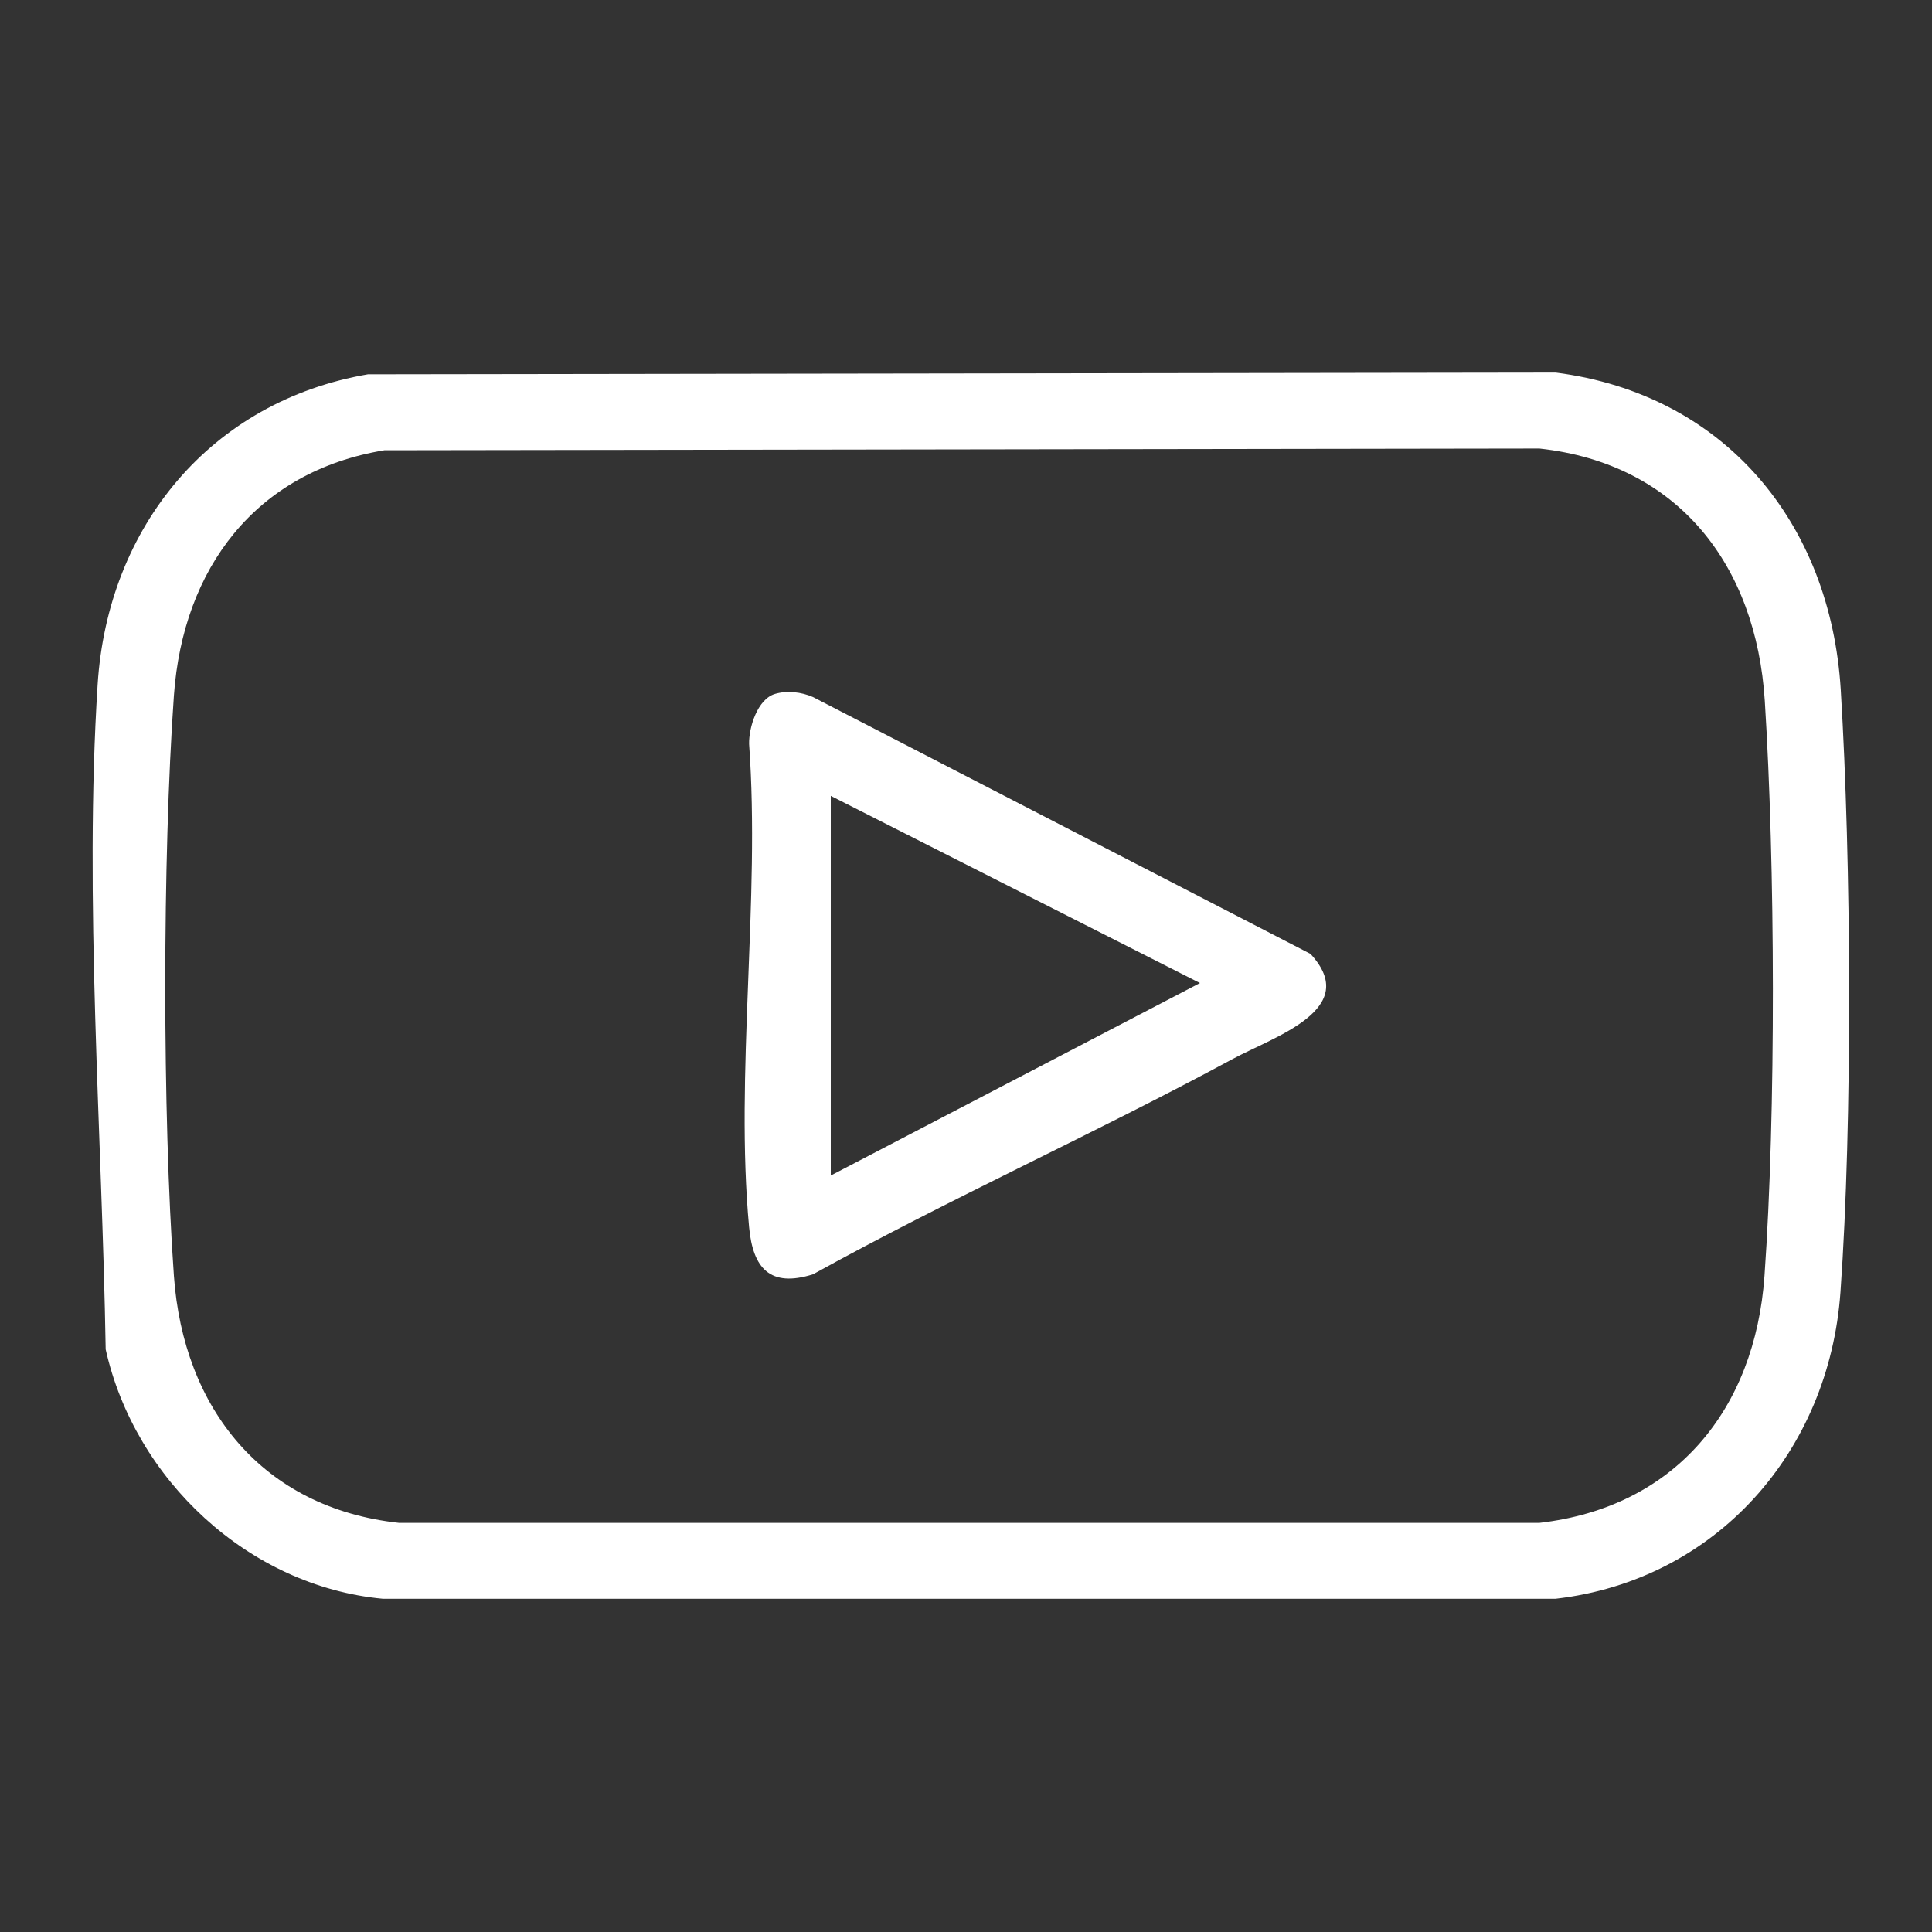 <?xml version="1.0" encoding="UTF-8"?>
<svg xmlns="http://www.w3.org/2000/svg" id="Capa_1" data-name="Capa 1" viewBox="0 0 595.28 595.28">
  <rect x="0" y="0" width="595.28" height="595.28" fill="#333333" stroke="none"/>
  <g id="C55RYE">
    <g>
      <path d="M113.41,115.33l365.93-.53c52.06,6.7,84.69,46.3,87.83,97.75,3.24,53.06,3.67,132.75-.09,185.55-3.5,49.15-38.24,88.77-87.74,94.5H117.91c-41.33-3.88-76.38-36.71-85.35-76.84-1.09-66.09-6.69-138.97-2.48-204.88,3.09-48.48,34.78-87.23,83.34-95.56ZM118.43,138.73c-39.71,6.55-62.08,36.46-64.85,75.59-3.54,49.99-3.55,128.79,0,178.78,2.9,40.89,27.34,71.56,69.34,76.12h351.41c41.92-4.82,66.43-34.98,69.34-76.12,3.56-50.2,3.3-126.83.09-177.2-2.65-41.57-26.51-73.01-69.43-77.7l-355.9.53Z" style="fill: #fff;"></path>
      <path d="M238.76,213.81c3.74-1.11,8.17-.61,11.73.96l153.29,79.14c15.81,17.05-11.14,25.45-23.99,32.39-42.59,23.01-86.92,42.91-129.3,66.34-13.21,4.16-18.5-1.84-19.68-14.5-4.4-47.16,3.47-100.98,0-148.86-.13-5.09,2.58-13.87,7.94-15.46ZM255.97,245.22v116.98l113.76-59.31-113.76-57.67Z" style="fill: #fff;"></path>
    </g>
  </g>
</svg>
